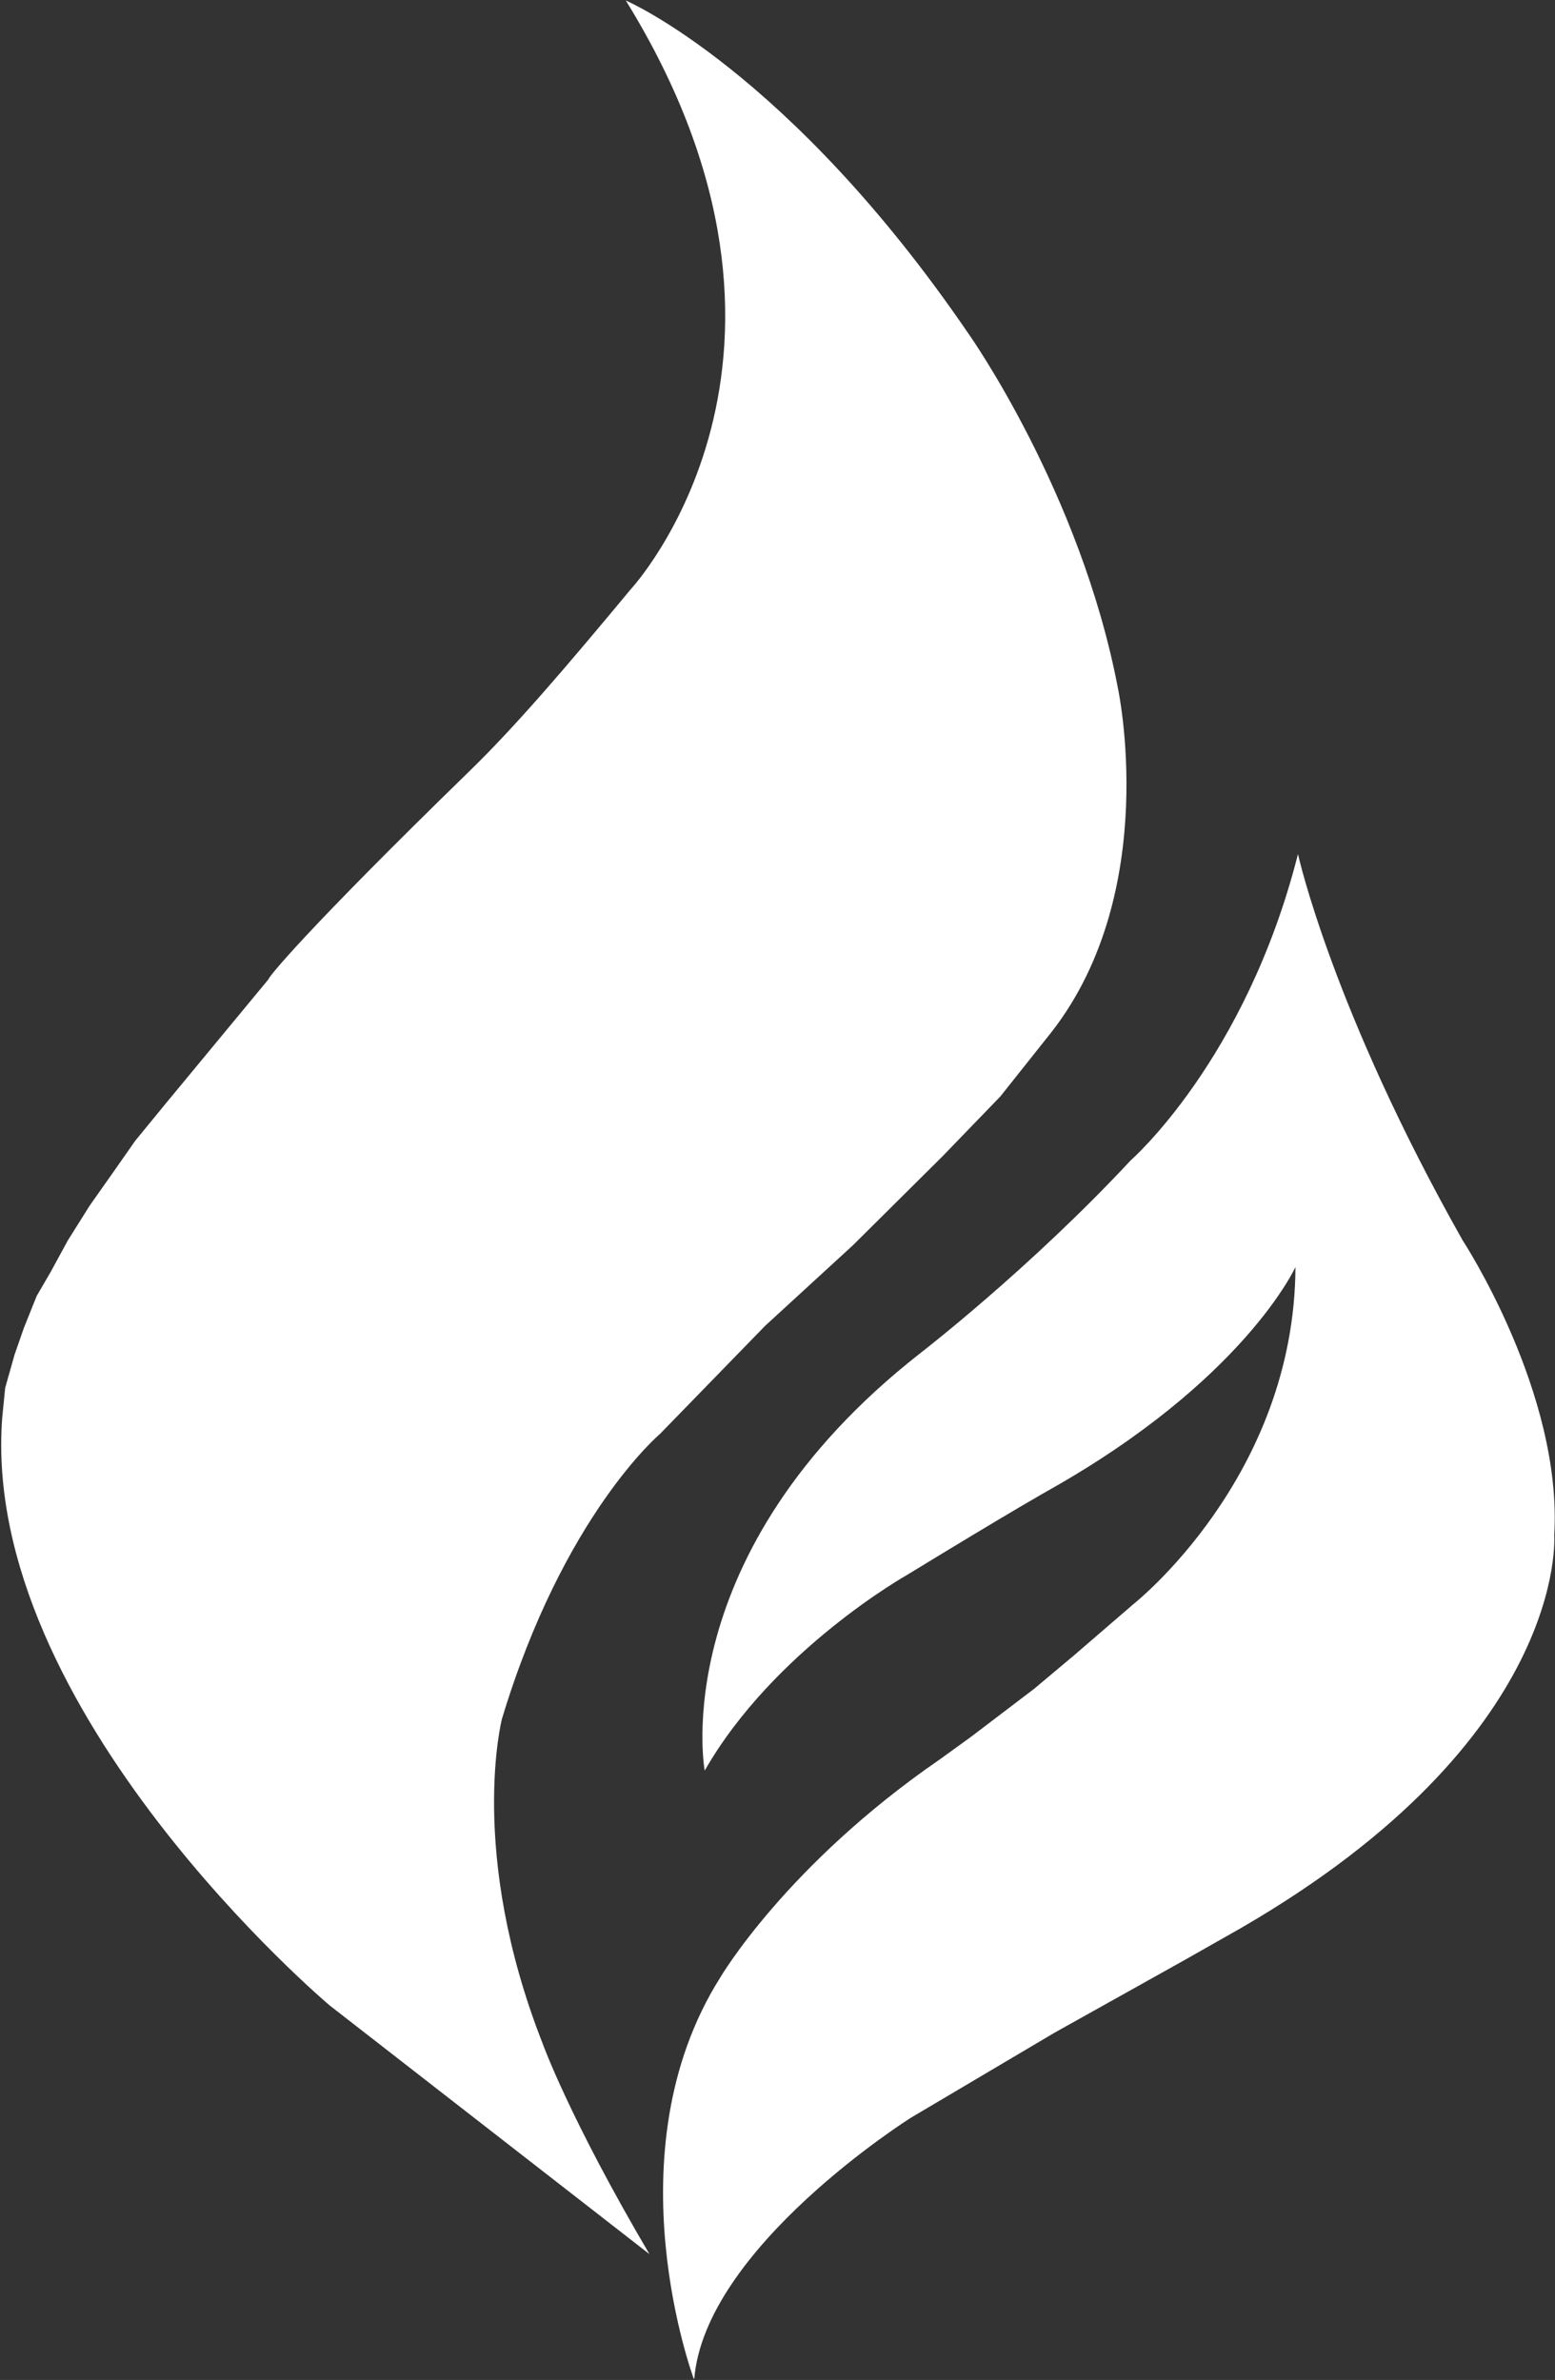 <svg version="1.2" xmlns="http://www.w3.org/2000/svg" viewBox="0 0 991 1517" width="991" height="1517">
	<rect x="0" y="0" width="991" height="1517" fill="#333333" stroke="none"/>
	<title>lumiradx-logo-svg</title>
	<defs>
		<clipPath clipPathUnits="userSpaceOnUse" id="cp1">
			<path d="m990.84 1516.1h-990.1v-1515.79h990.11c0 0 0 1515.79-0.01 1515.79z"/>
		</clipPath>
	</defs>
	<style>
		.s0 { fill: #ffffff } 
	</style>
	<g id="Layer">
		<g id="Clip-Path" clip-path="url(#cp1)">
			<path id="Layer" fill-rule="evenodd" class="s0" d="m617.5 213.1c0 0 71.1 100.6 94.9 225.3 0 0 27.9 128.9-42 219.1l-32.9 41.4-37 38.3-56.9 56.5-56 51.4-66.9 68.8c0 0-61.6 51.8-100.8 181.7 0 0-22 84.8 25.9 206.9 0 0 17 47.5 68.1 134.3l-203.9-158.6c0 0-222.6-187.7-208.6-374.4l1.9-19.2 6-21.2 6-17.2 8.1-20.2 8.8-15.1 11-20.2 14-22.3 14.1-20 14.9-21.3 19.9-24.3 65-78.6c-0.4-0.9 22.5-29.8 127.8-132.4 29.9-29 63.3-68.3 102.9-116 0 0 137.8-147.6-3-375.5 0 0 104.1 44.7 218.7 212.8zm-158.5 1047.4c0 0 41.9-71.6 140-139.1l19.5-14.1 40.5-30.8 25.5-21.4 37.8-32.6c0 0 102.7-80.8 103.3-214.9 0 0-32.8 72.4-157.8 142.6 0 0-22.2 12.4-89.8 53.7 0 0-85 47.9-128.9 124.7 0 0-25.5-138.5 137.3-266 0 0 69.8-53.8 134.2-123 0 0 73.3-63.9 106.6-195.2 0 0 21.7 98.8 105 246.3 0 0 63.8 97.2 58.3 188 0 0 9.5 129.2-199.9 250.4l-35.6 20.2-83.2 46.5-91.2 54c0 0-132 83-138.2 167.2 0 0-54.2-144.2 16.6-256.5z"/>
		</g>
	</g>
</svg>